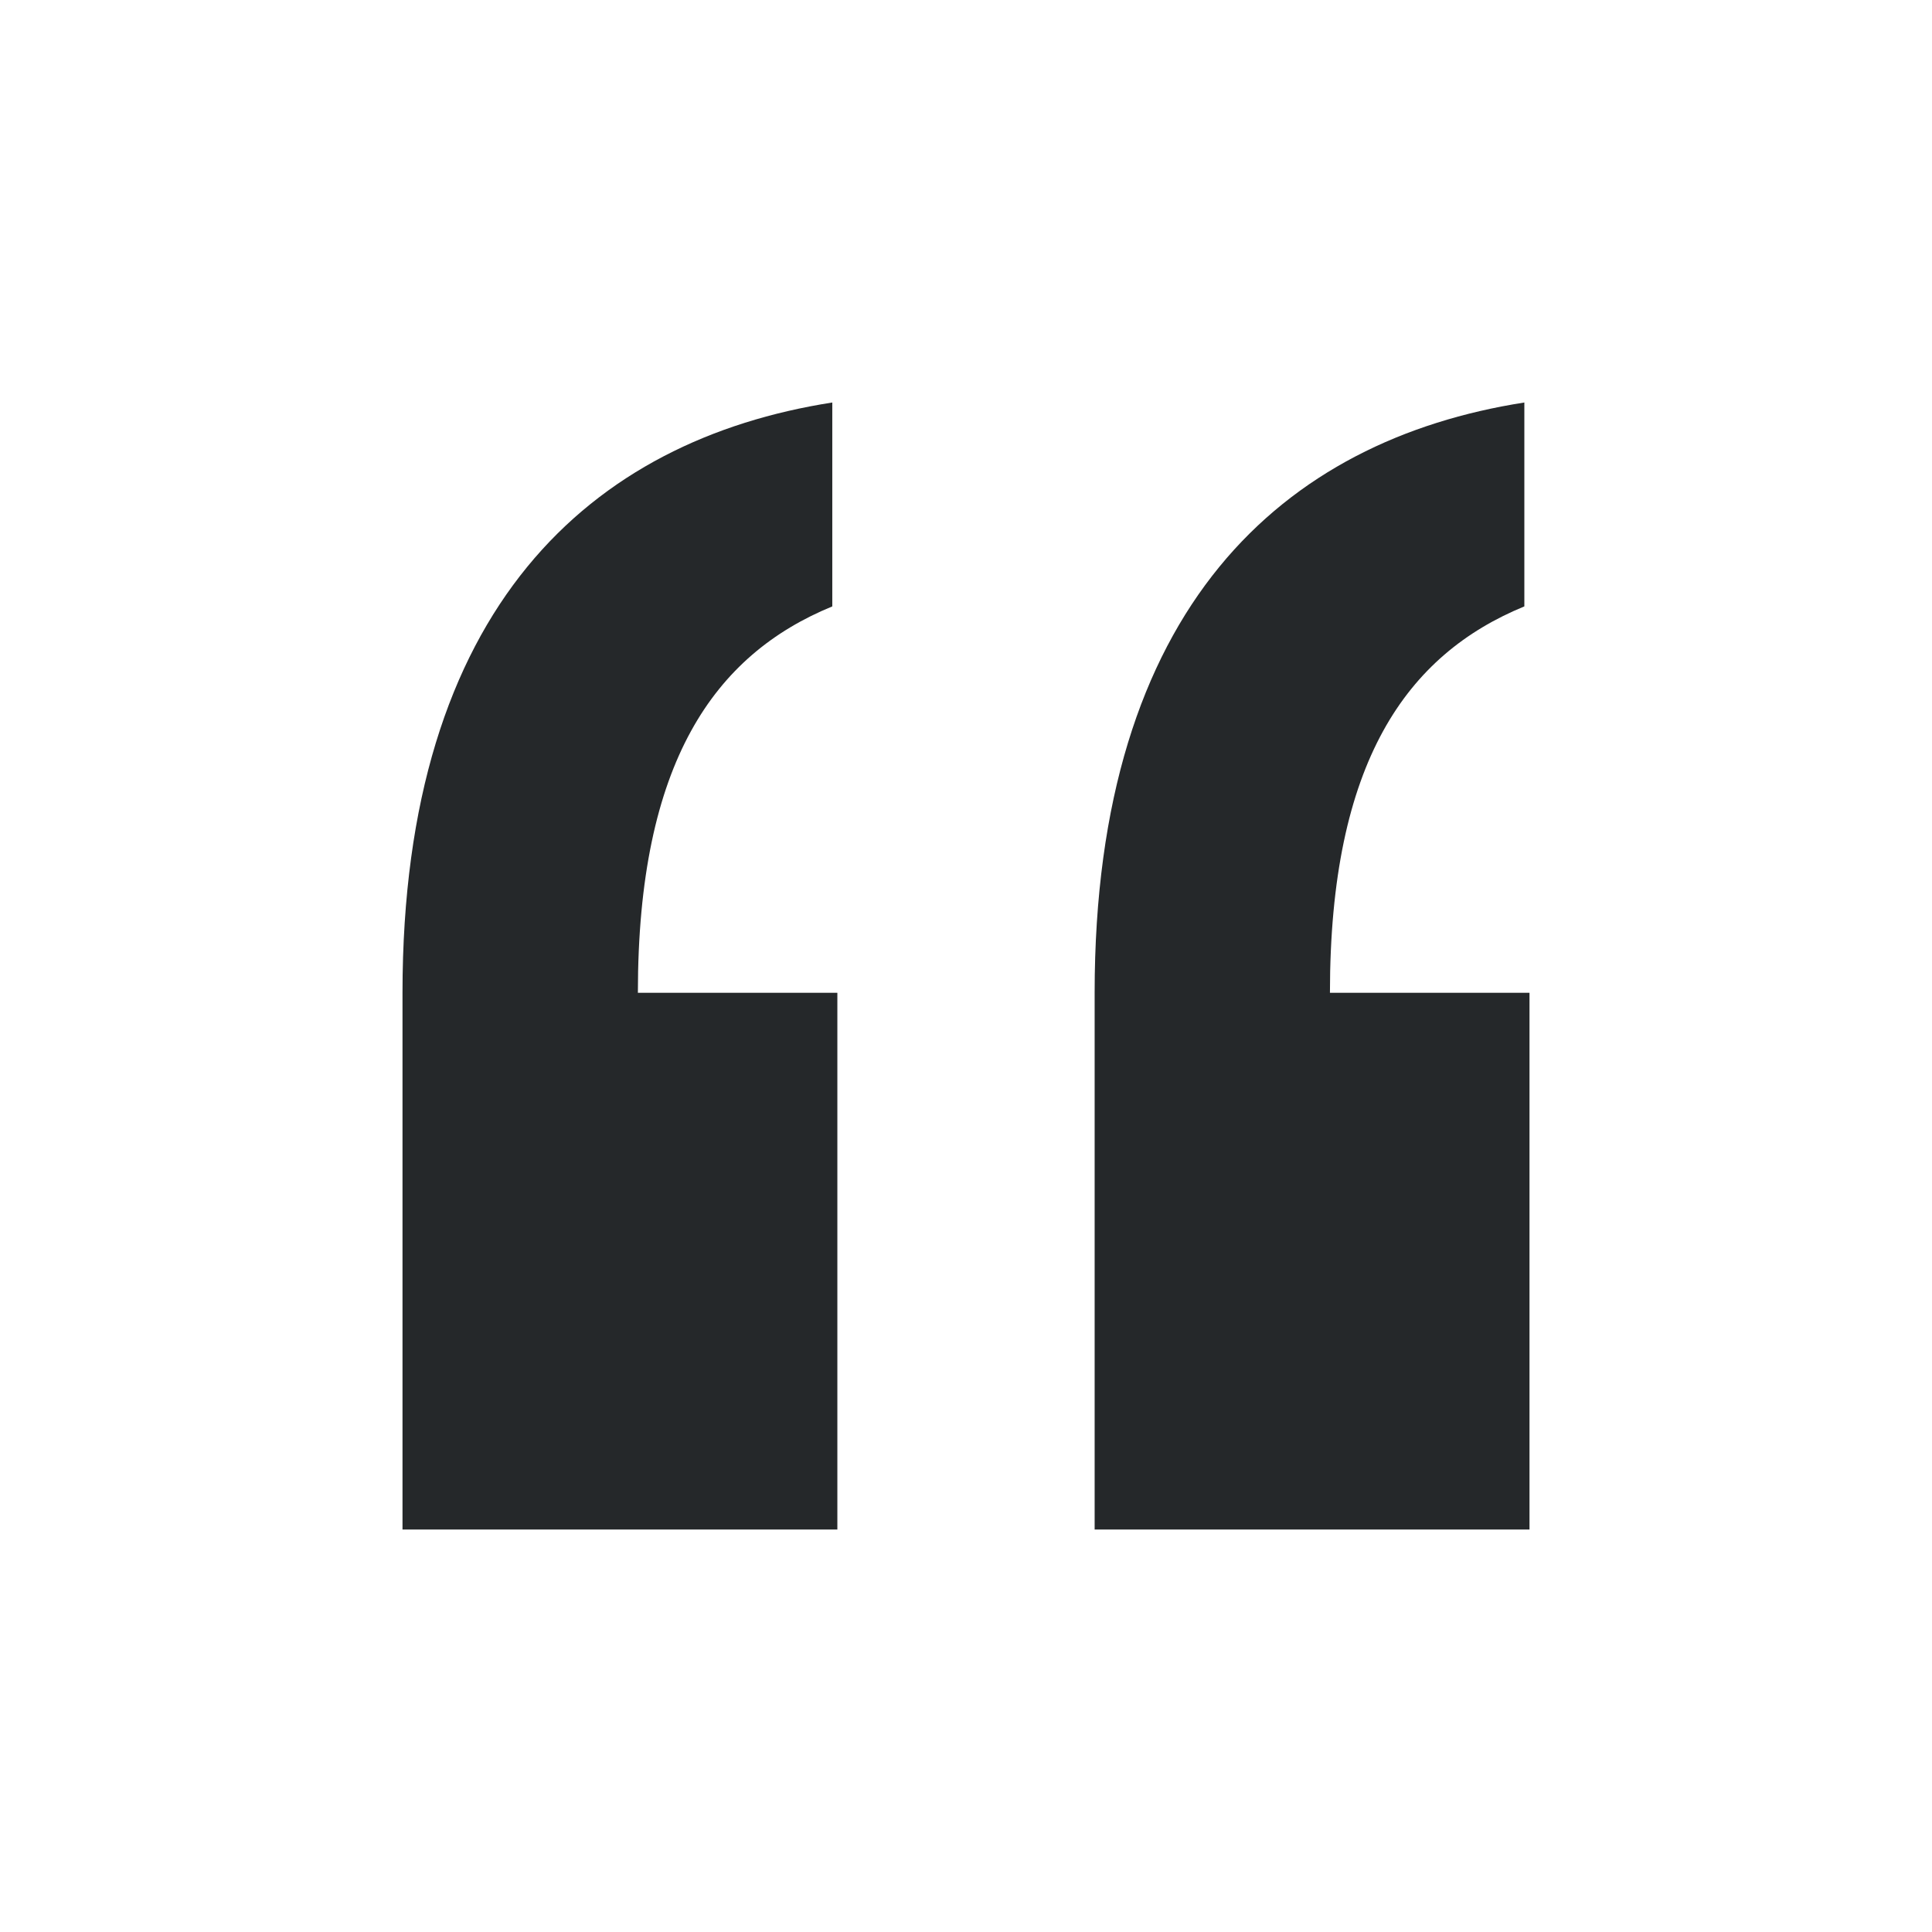 <svg width="24" height="24" viewBox="0 0 24 24" fill="none" xmlns="http://www.w3.org/2000/svg">
<path d="M5 19H10.402V12.333H7.924C7.924 9.467 8.877 8.133 10.339 7.533V5C7.352 5.467 5 7.533 5 12.333V19ZM13.598 19H19V12.333H16.521C16.521 9.467 17.475 8.133 18.936 7.533V5C15.949 5.467 13.598 7.533 13.598 12.333V19Z" fill="#25282A"/>
</svg>
